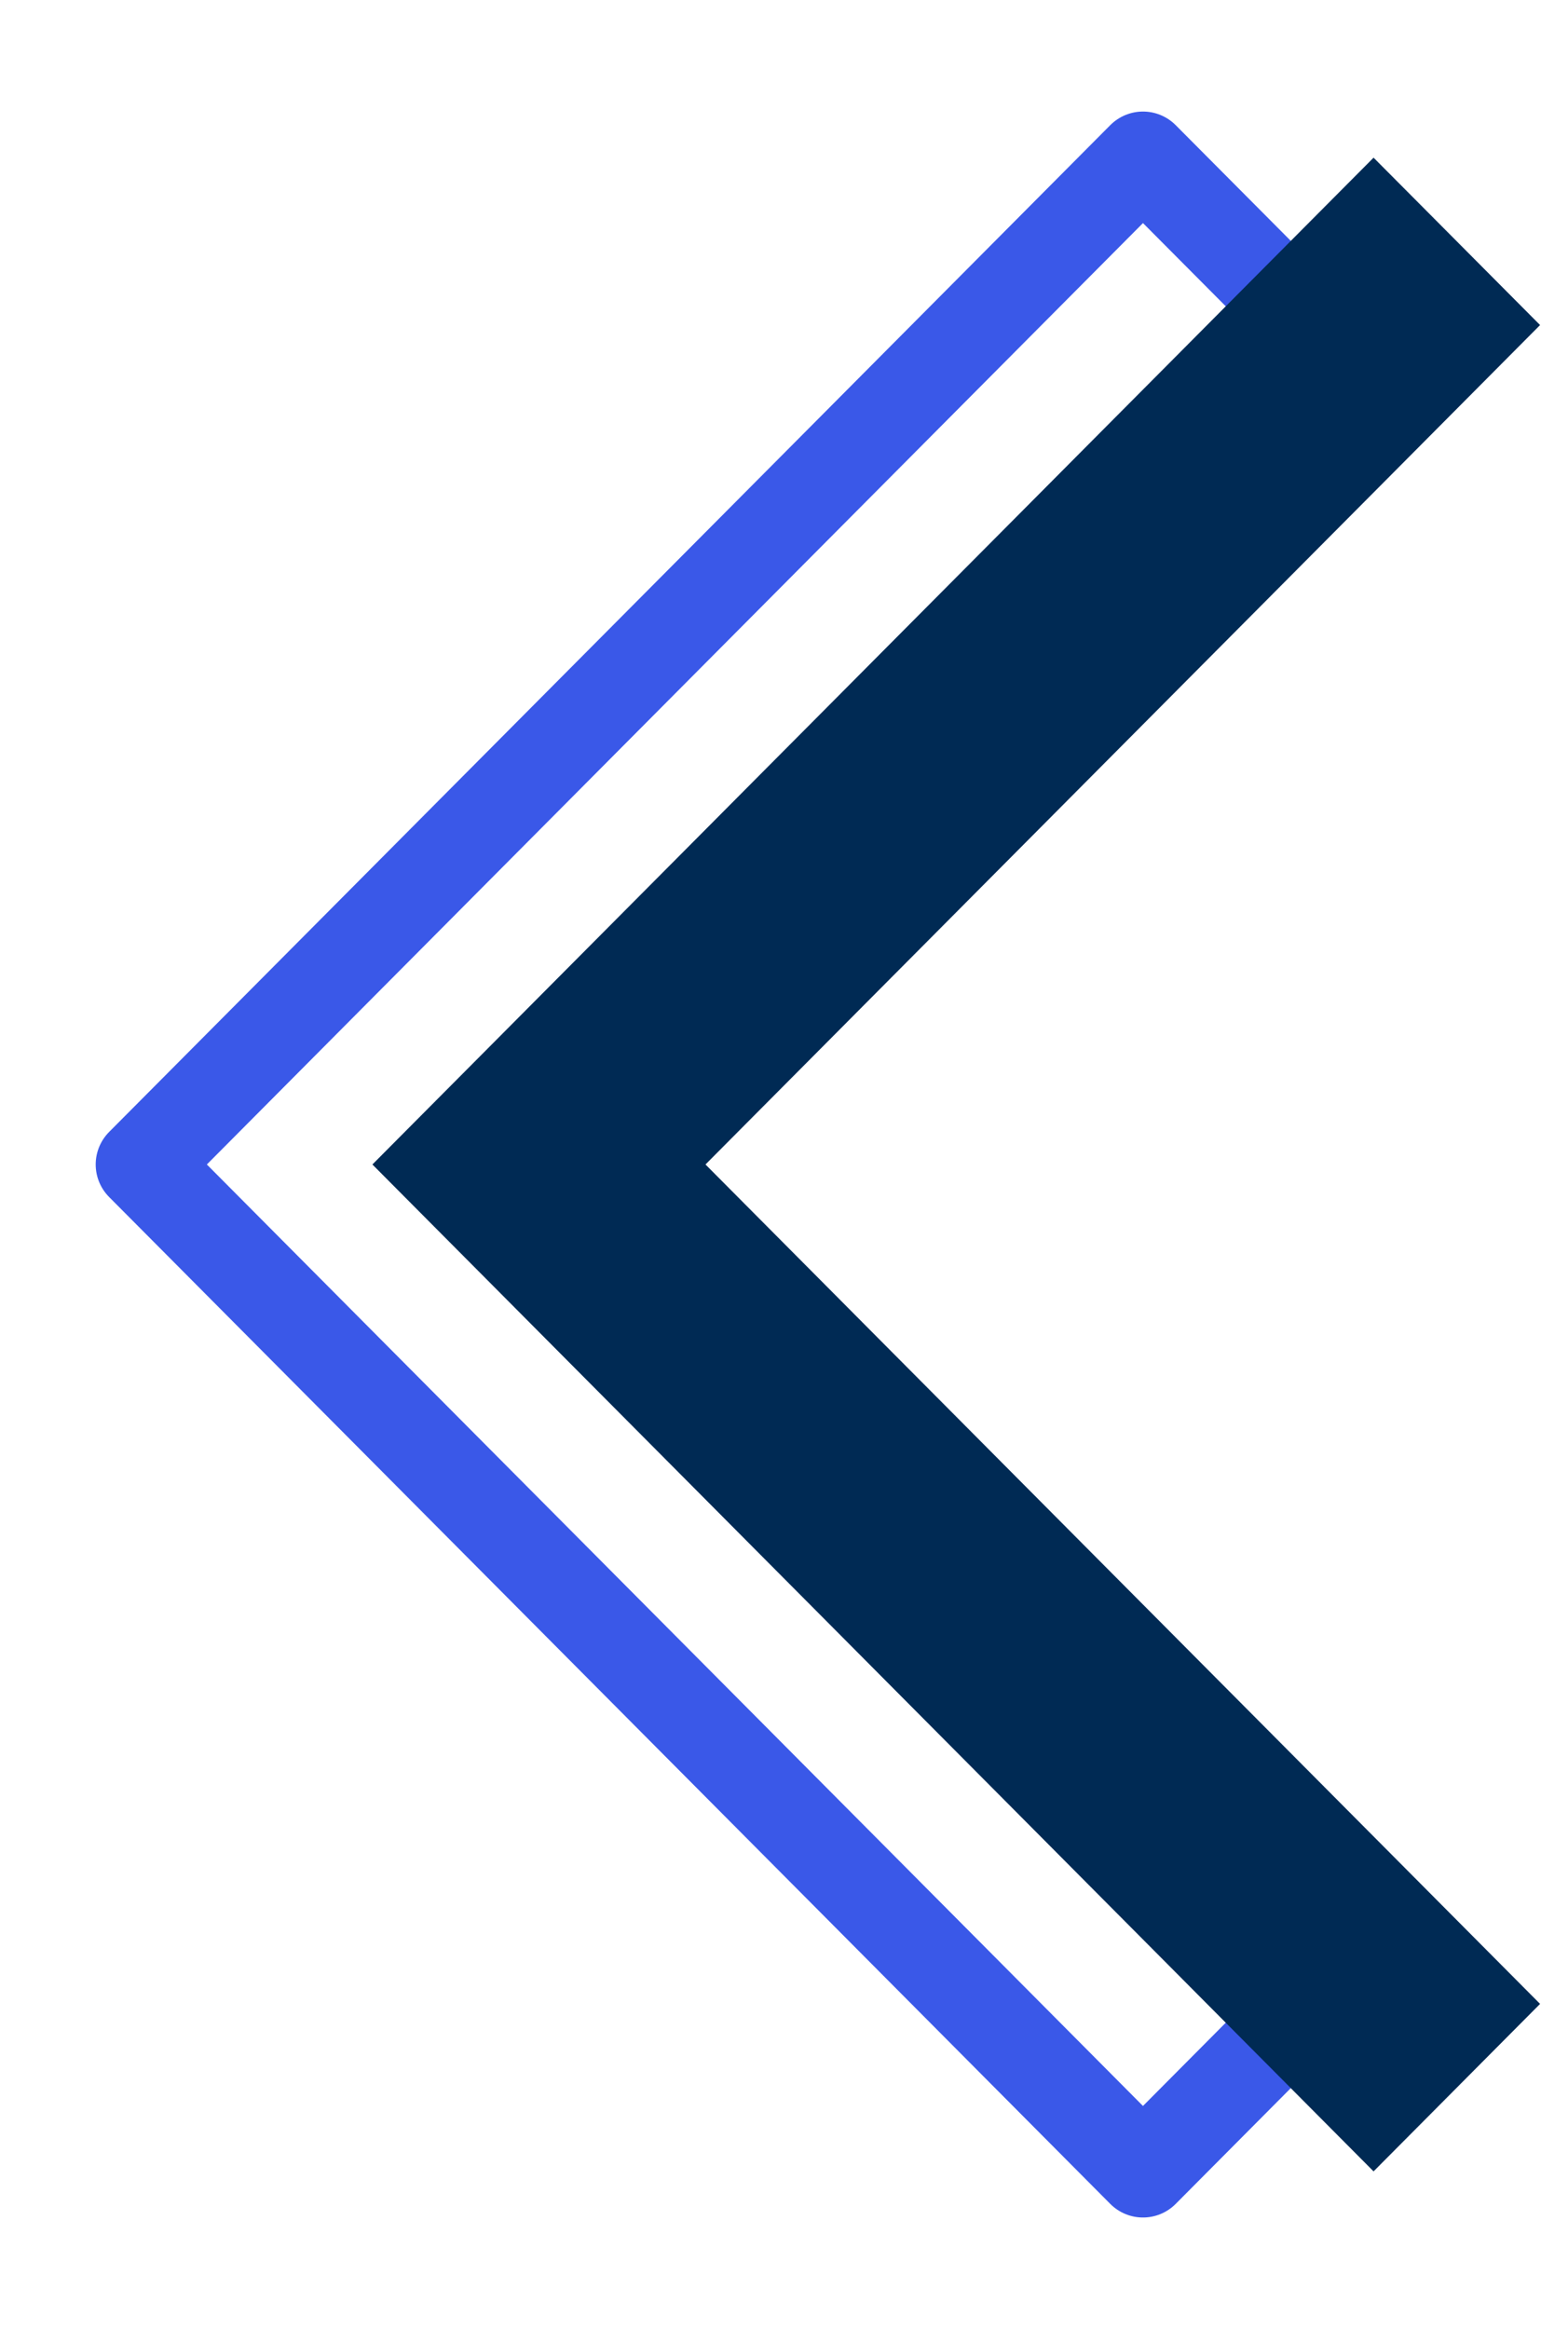 <?xml version="1.0" encoding="UTF-8" standalone="no"?>
<svg
   xmlns:dc="http://purl.org/dc/elements/1.1/"
   xmlns:cc="http://creativecommons.org/ns#"
   xmlns:rdf="http://www.w3.org/1999/02/22-rdf-syntax-ns#"
   xmlns:svg="http://www.w3.org/2000/svg"
   xmlns="http://www.w3.org/2000/svg"
   xmlns:sodipodi="http://sodipodi.sourceforge.net/DTD/sodipodi-0.dtd"
   xmlns:inkscape="http://www.inkscape.org/namespaces/inkscape"
   width="68"
   height="101"
   viewBox="0 0 68 101"
   version="1.1"
   id="svg8"
   sodipodi:docname="Setas_2.svg"
   inkscape:version="1.0 (b51213c273, 2020-08-10)">
  <sodipodi:namedview
     pagecolor="#ffffff"
     bordercolor="#666666"
     borderopacity="1"
     objecttolerance="10"
     gridtolerance="10"
     guidetolerance="10"
     inkscape:pageopacity="0"
     inkscape:pageshadow="2"
     inkscape:window-width="1867"
     inkscape:window-height="1025"
     id="namedview10"
     showgrid="false"
     inkscape:zoom="4.3465347"
     inkscape:cx="30.33153"
     inkscape:cy="50.73045"
     inkscape:window-x="53"
     inkscape:window-y="27"
     inkscape:window-maximized="1"
     inkscape:current-layer="svg8" />
  <defs
     id="defs4">
    <style
       id="style2">
      .cls-1 {
        fill: #59f8e8;
        fill-opacity: 0;
        stroke: #3a58e8;
        stroke-linejoin: round;
        stroke-width: 4px;
      }

      .cls-1, .cls-2 {
        fill-rule: evenodd;
      }

      .cls-2 {
        fill: #002a54;
      }
    </style>
  </defs>
  <g
     id="g839"
     transform="rotate(180,35.47,50.498)">
    <path
       id="Set_Mockup_Dir_Sombra"
       data-name="Set Mockup Dir Sombra"
       class="cls-1"
       d="M 21.372,94.159 14.151,86.9 50.345,50.5 14.151,14.1 21.372,6.837 64.79,50.5 Z" />
    <path
       id="Set_Mockup_Dir"
       data-name="Set Mockup Dir"
       class="cls-2"
       d="M 11.372,94.159 4.151,86.9 40.345,50.5 4.151,14.1 11.372,6.837 54.79,50.5 Z" />
  </g>
</svg>
